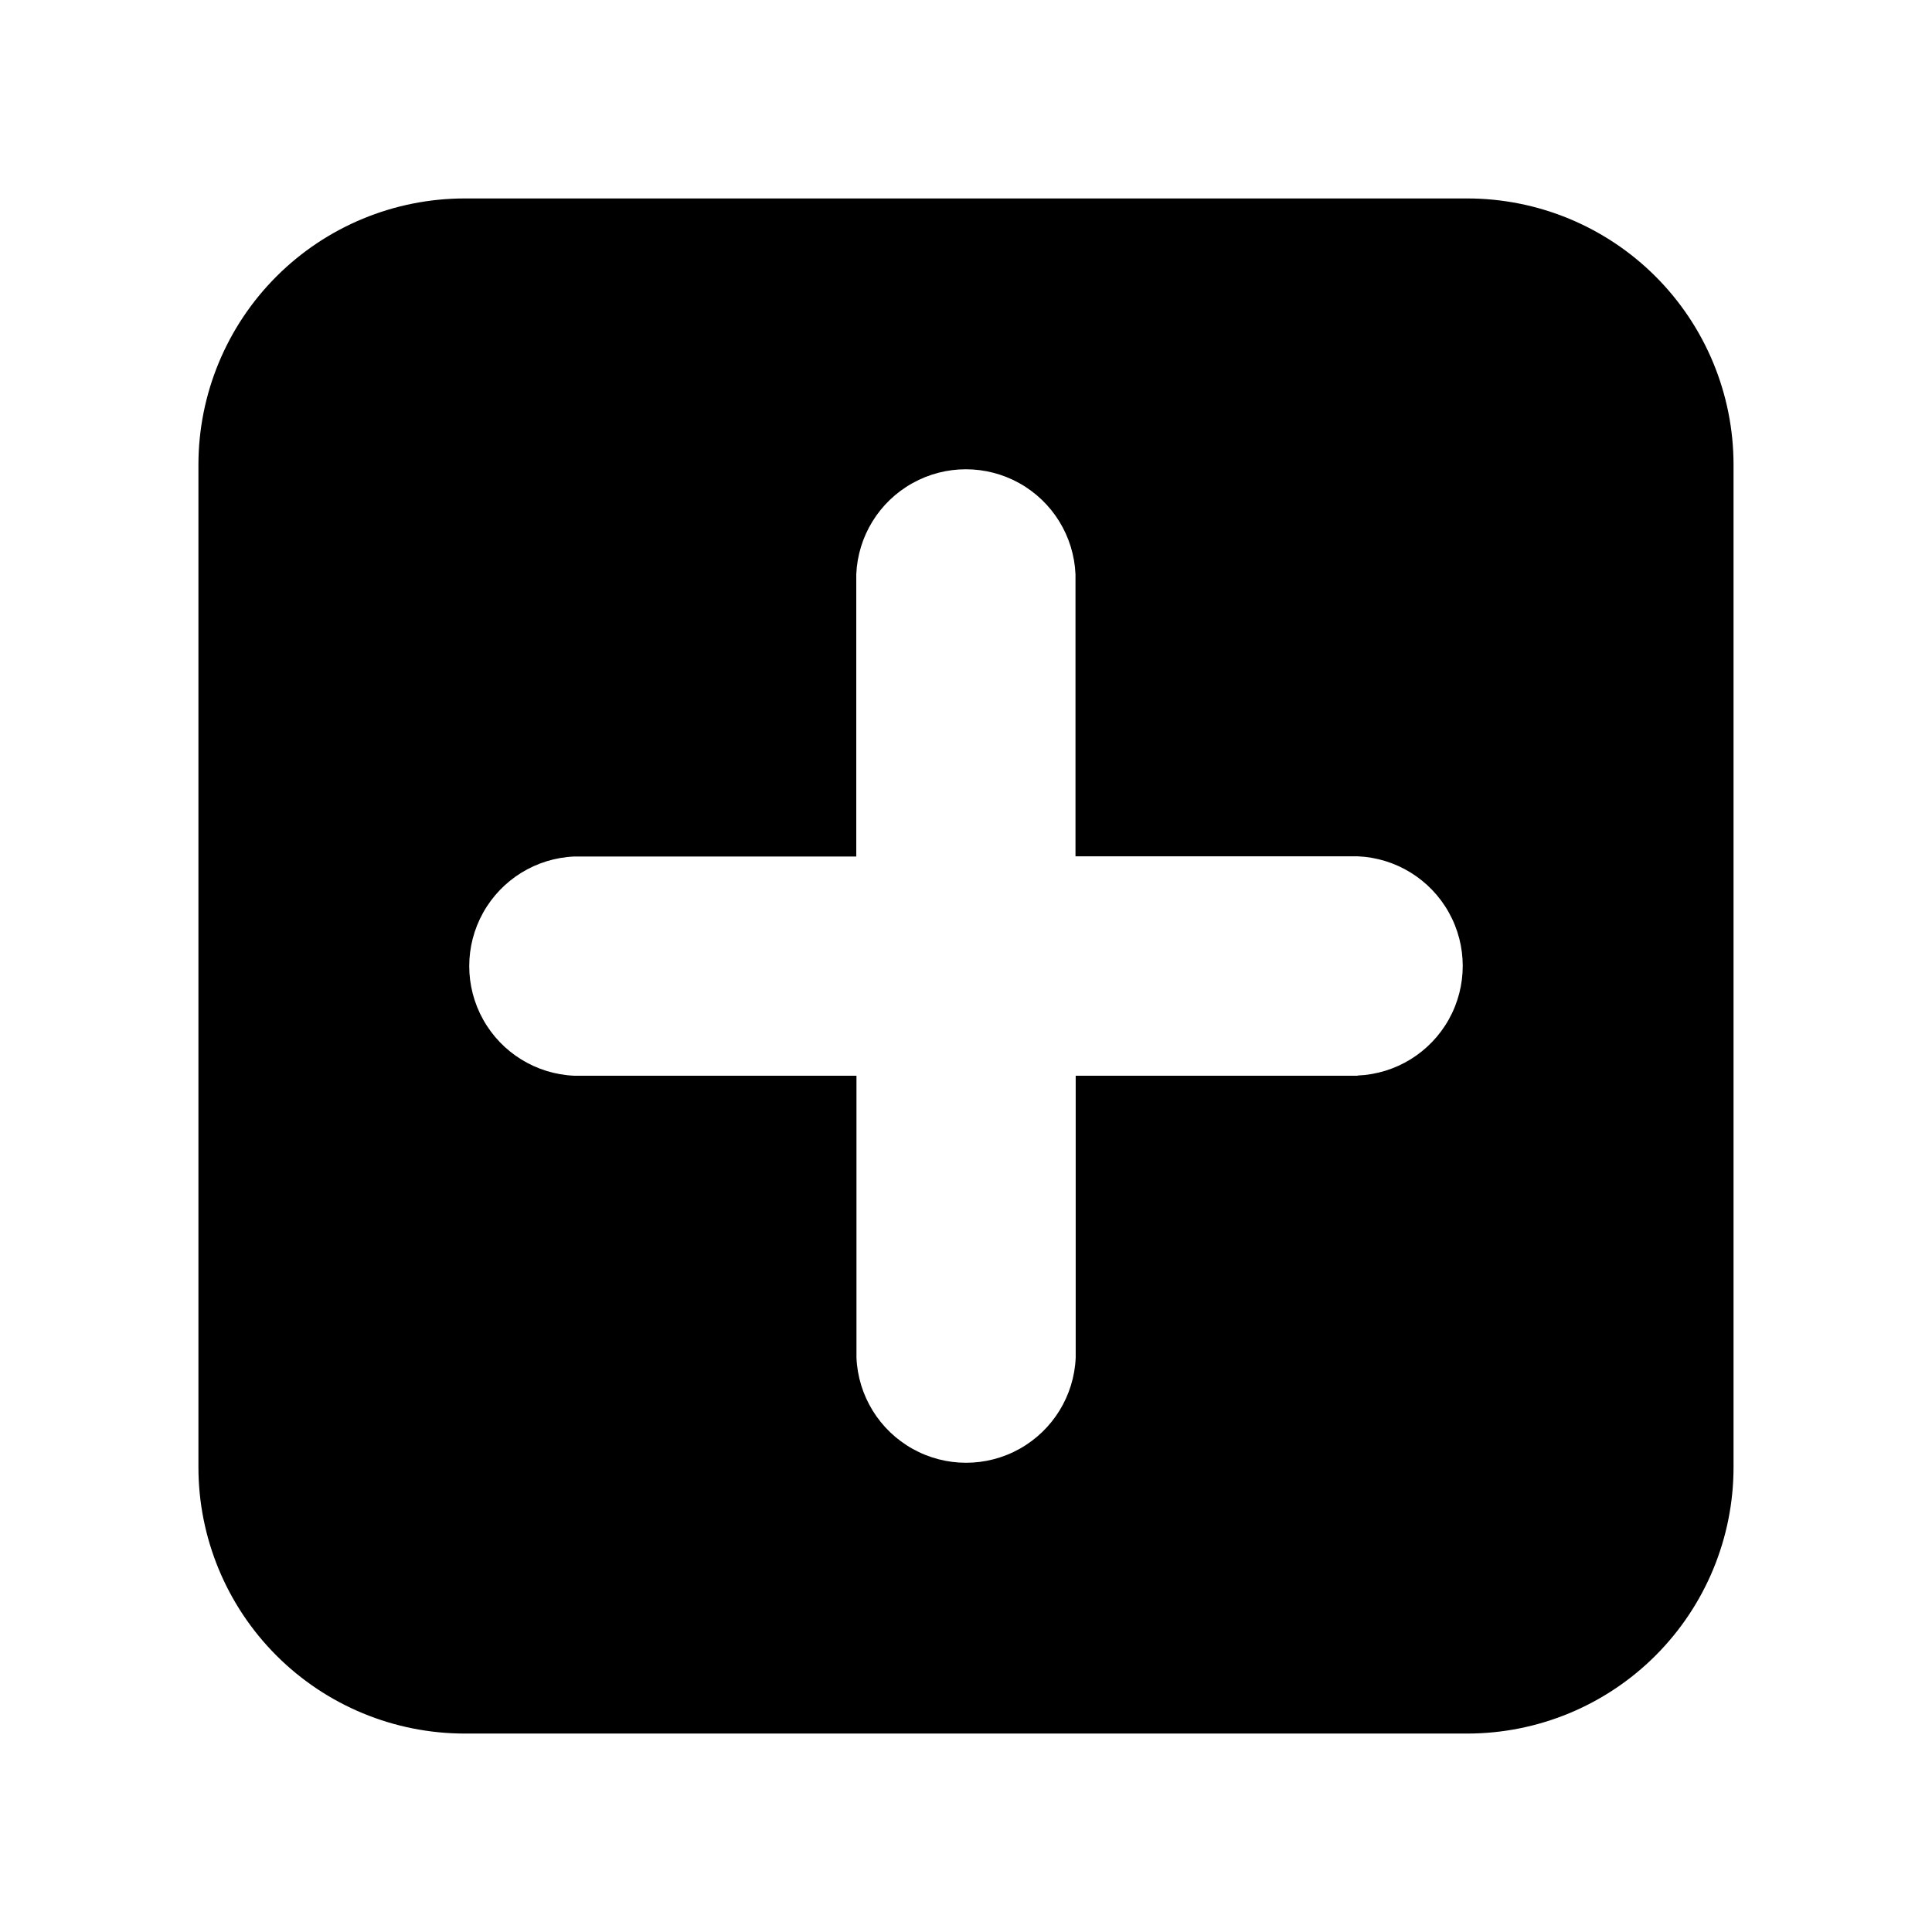 <?xml version="1.0" encoding="UTF-8"?>
<!-- The Best Svg Icon site in the world: iconSvg.co, Visit us! https://iconsvg.co -->
<svg fill="#000000" width="800px" height="800px" version="1.1" viewBox="144 144 512 512" xmlns="http://www.w3.org/2000/svg">
 <path d="m532.82 196.59h-265.65c-18.723 0-36.676 7.438-49.914 20.672-13.234 13.238-20.672 31.191-20.672 49.914v265.65c0 18.723 7.438 36.676 20.672 49.914 13.238 13.238 31.191 20.672 49.914 20.672h265.65c18.723 0 36.676-7.434 49.914-20.672s20.672-31.191 20.672-49.914v-265.65c0-18.723-7.434-36.676-20.672-49.914-13.238-13.234-31.191-20.672-49.914-20.672zm-29.074 232.49h-74.676v74.73c-0.43 10.082-6.059 19.223-14.871 24.148-8.812 4.922-19.547 4.922-28.355 0-8.812-4.926-14.441-14.066-14.871-24.148v-74.73h-74.785c-10.082-0.43-19.223-6.059-24.145-14.871s-4.922-19.547 0-28.355c4.922-8.812 14.062-14.441 24.145-14.871h74.734v-74.785c0.426-10.082 6.055-19.223 14.867-24.145s19.547-4.922 28.359 0 14.438 14.062 14.867 24.145v74.734h74.785c10.082 0.426 19.223 6.055 24.148 14.867 4.922 8.812 4.922 19.547 0 28.359-4.926 8.812-14.066 14.438-24.148 14.867z"/>
</svg>